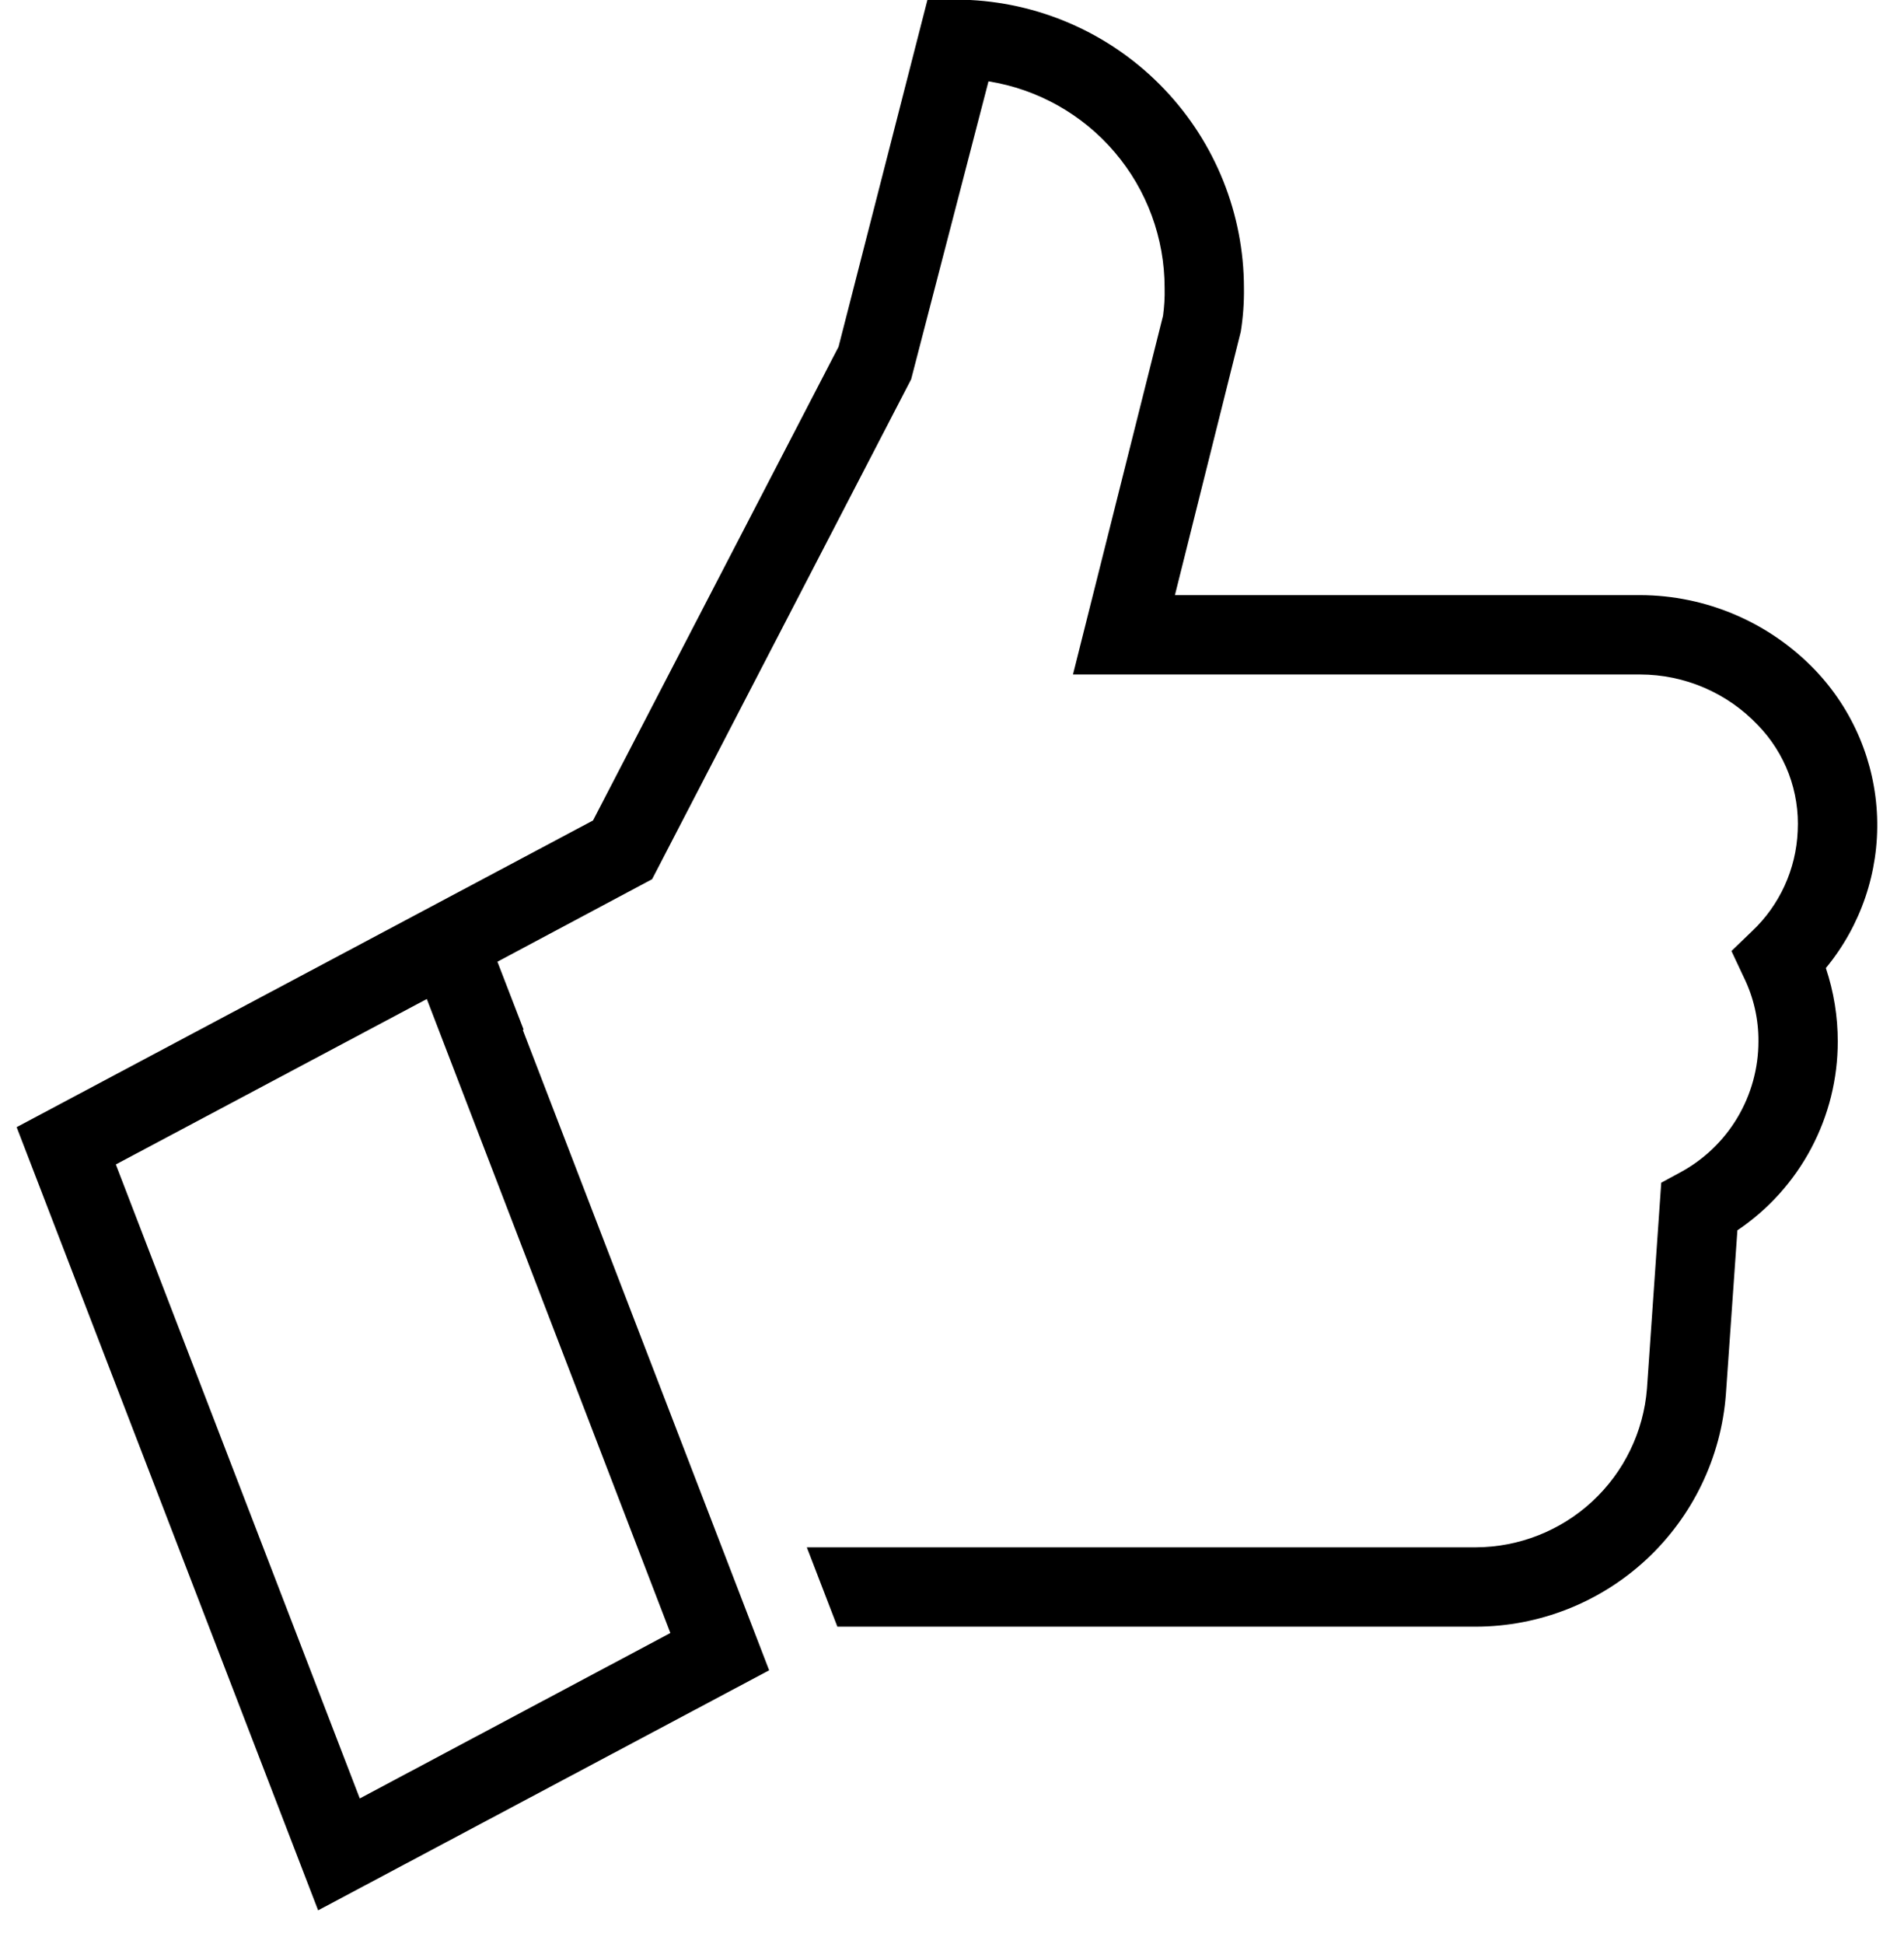 <svg width="48" height="49" viewBox="0 0 48 49" fill="none" xmlns="http://www.w3.org/2000/svg">
<path d="M45.76 16.89C45.19 16.295 44.505 15.82 43.748 15.496C42.99 15.171 42.174 15.002 41.35 15H29.62L31.28 8.36C31.338 7.996 31.365 7.628 31.36 7.26C31.359 5.396 30.642 3.604 29.358 2.254C28.075 0.903 26.321 0.096 24.46 0L23.38 0L21.14 8.74L14.95 20.68L0.42 28.41L8.02 48.15L19.39 42.1L13.18 25.96L13.2 25.95L12.54 24.24L16.44 22.16L22.97 9.56L24.92 2.05C26.159 2.248 27.287 2.881 28.101 3.836C28.915 4.791 29.361 6.005 29.36 7.26C29.366 7.494 29.352 7.728 29.32 7.96L27.05 17H41.35C41.904 17.001 42.451 17.114 42.96 17.332C43.469 17.55 43.928 17.869 44.31 18.27C44.654 18.623 44.922 19.043 45.096 19.504C45.269 19.965 45.346 20.458 45.32 20.95C45.279 21.908 44.867 22.812 44.17 23.47L43.65 23.97L43.96 24.63C44.208 25.134 44.335 25.689 44.33 26.25C44.33 26.927 44.146 27.59 43.8 28.171C43.453 28.752 42.955 29.229 42.36 29.55L41.88 29.81L41.52 35C41.434 36.086 40.943 37.099 40.145 37.84C39.346 38.581 38.299 38.995 37.21 39H20.34L21.11 41H37.21C38.805 40.996 40.34 40.39 41.508 39.304C42.675 38.217 43.391 36.73 43.51 35.14L43.8 31.01C44.58 30.485 45.218 29.776 45.659 28.946C46.1 28.116 46.331 27.19 46.33 26.25C46.331 25.621 46.229 24.996 46.03 24.4C46.912 23.332 47.372 21.978 47.322 20.594C47.272 19.21 46.716 17.892 45.76 16.89V16.89ZM16.9 41.16L9.07 45.33L2.92 29.35L10.76 25.18L16.9 41.16Z" fill="black"/>
</svg>
